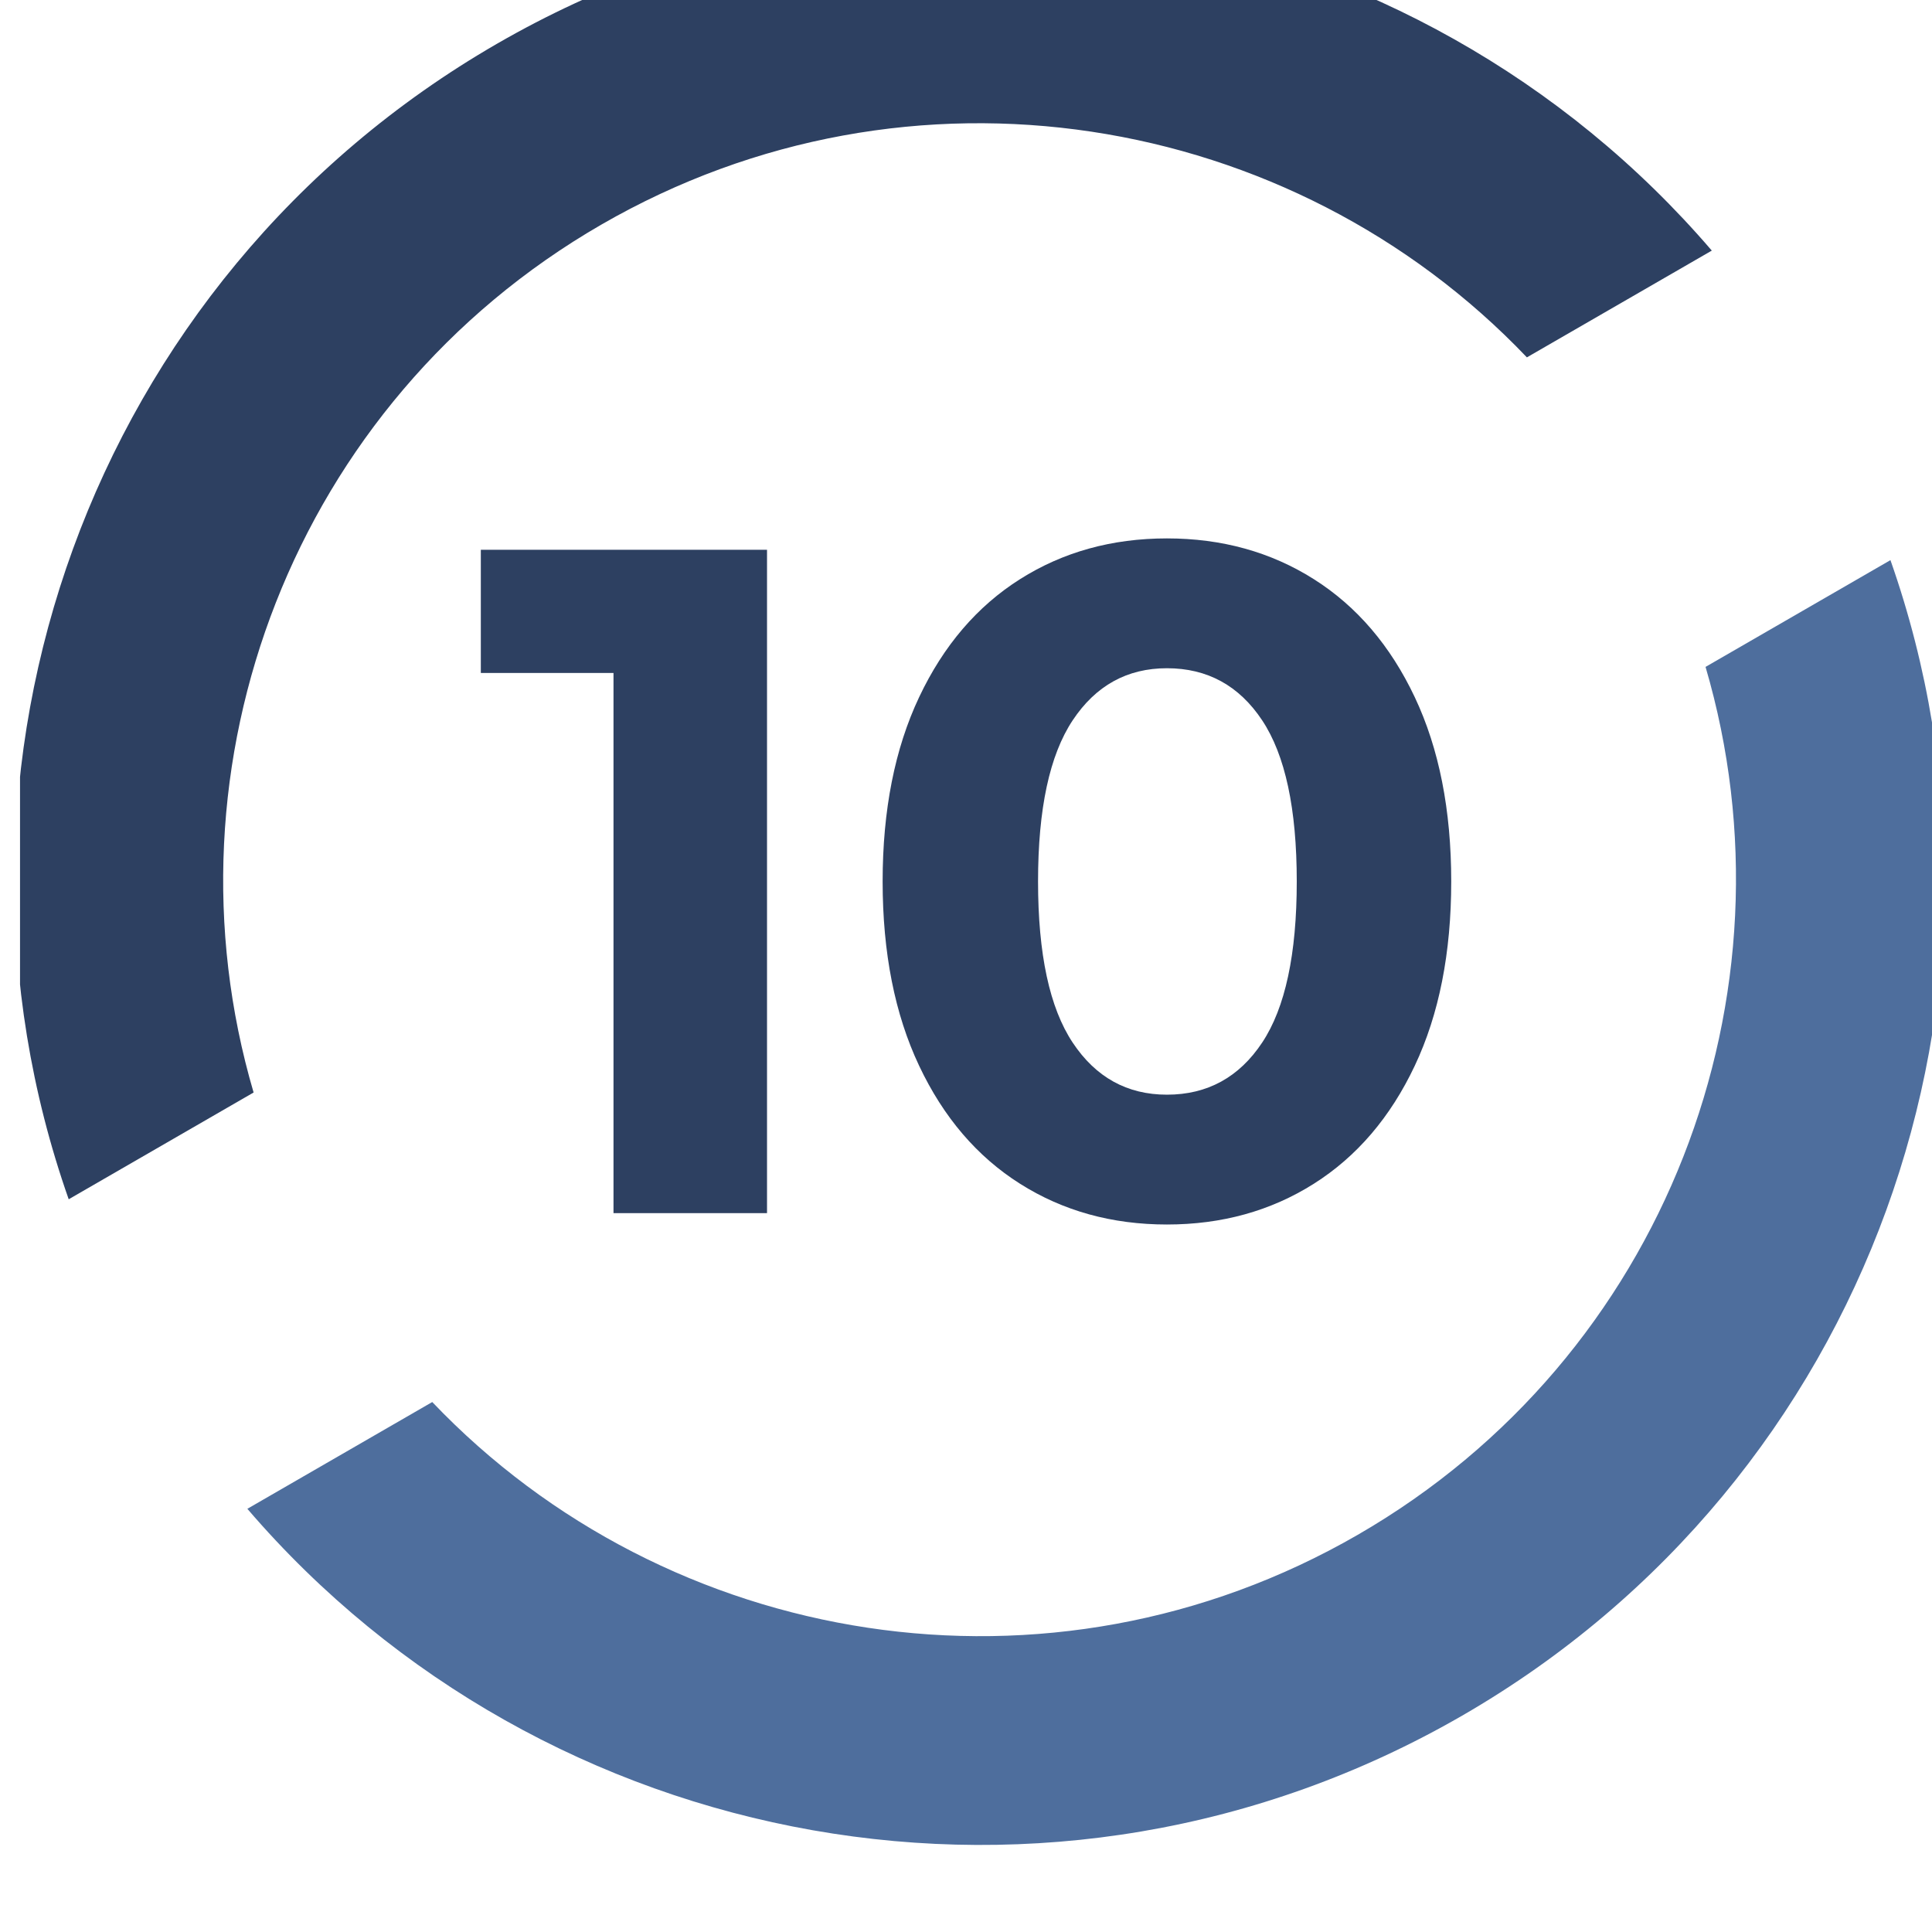 <?xml version="1.0" encoding="UTF-8" standalone="no"?><!DOCTYPE svg PUBLIC "-//W3C//DTD SVG 1.1//EN" "http://www.w3.org/Graphics/SVG/1.1/DTD/svg11.dtd"><svg width="55px" height="55px" version="1.1" xmlns="http://www.w3.org/2000/svg" xmlns:xlink="http://www.w3.org/1999/xlink" xml:space="preserve" xmlns:serif="http://www.serif.com/" style="fill-rule:evenodd;clip-rule:evenodd;stroke-linejoin:round;stroke-miterlimit:2;"><g transform="matrix(1,0,0,1,-239.815,-2709.9)"><g transform="matrix(1.229,0,0,1.229,1924.41,-542.798)"><rect id="Artboard16" x="-1370.24" y="2645.72" width="44.736" height="44.736" style="fill:none;"/><clipPath id="_clip1"><rect id="Artboard161" serif:id="Artboard16" x="-1370.24" y="2645.72" width="44.736" height="44.736"/></clipPath><g clip-path="url(#_clip1)"><g transform="matrix(0.813,0,0,0.813,-1648.43,406.761)"><g transform="matrix(1,0,0,1,-295.984,2749.05)"><path d="M691.452,21.965C695.757,34.202 690.888,48.168 679.25,54.887C667.612,61.606 653.082,58.84 644.638,48.994L649.906,45.952C656.61,52.984 667.493,54.806 676.275,49.735C685.058,44.665 688.922,34.328 686.184,25.007L691.452,21.965Z" style="fill:rgb(78,110,157);"/></g><g transform="matrix(1,0,0,1,-295.984,2706.19)"><path d="M639.548,83.035C635.243,70.798 640.112,56.832 651.75,50.113C663.388,43.394 677.918,46.16 686.362,56.006L681.094,59.048C674.391,52.016 663.507,50.194 654.725,55.265C645.942,60.335 642.078,70.672 644.816,79.993L639.548,83.035Z" style="fill:rgb(45,64,97);"/></g><g transform="matrix(1,0,0,1,-295.984,2311.62)"><path d="M659.444,459.1L659.444,478L655.07,478L655.07,462.61L651.29,462.61L651.29,459.1L659.444,459.1Z" style="fill:rgb(45,64,97);fill-rule:nonzero;"/><path d="M670.838,478.324C669.272,478.324 667.877,477.937 666.653,477.163C665.429,476.389 664.471,475.269 663.778,473.801C663.085,472.335 662.738,470.584 662.738,468.55C662.738,466.516 663.085,464.765 663.778,463.299C664.471,461.832 665.429,460.711 666.653,459.937C667.877,459.163 669.272,458.776 670.838,458.776C672.404,458.776 673.799,459.163 675.023,459.937C676.247,460.711 677.206,461.832 677.899,463.299C678.592,464.765 678.938,466.516 678.938,468.55C678.938,470.584 678.592,472.335 677.899,473.801C677.206,475.269 676.247,476.389 675.023,477.163C673.799,477.937 672.404,478.324 670.838,478.324ZM670.838,474.625C671.99,474.625 672.895,474.13 673.552,473.14C674.209,472.15 674.537,470.62 674.537,468.55C674.537,466.48 674.209,464.95 673.552,463.96C672.895,462.97 671.99,462.475 670.838,462.475C669.704,462.475 668.809,462.97 668.152,463.96C667.495,464.95 667.166,466.48 667.166,468.55C667.166,470.62 667.495,472.15 668.152,473.14C668.809,474.13 669.704,474.625 670.838,474.625Z" style="fill:rgb(45,64,97);fill-rule:nonzero;"/></g></g></g></g></g></svg>